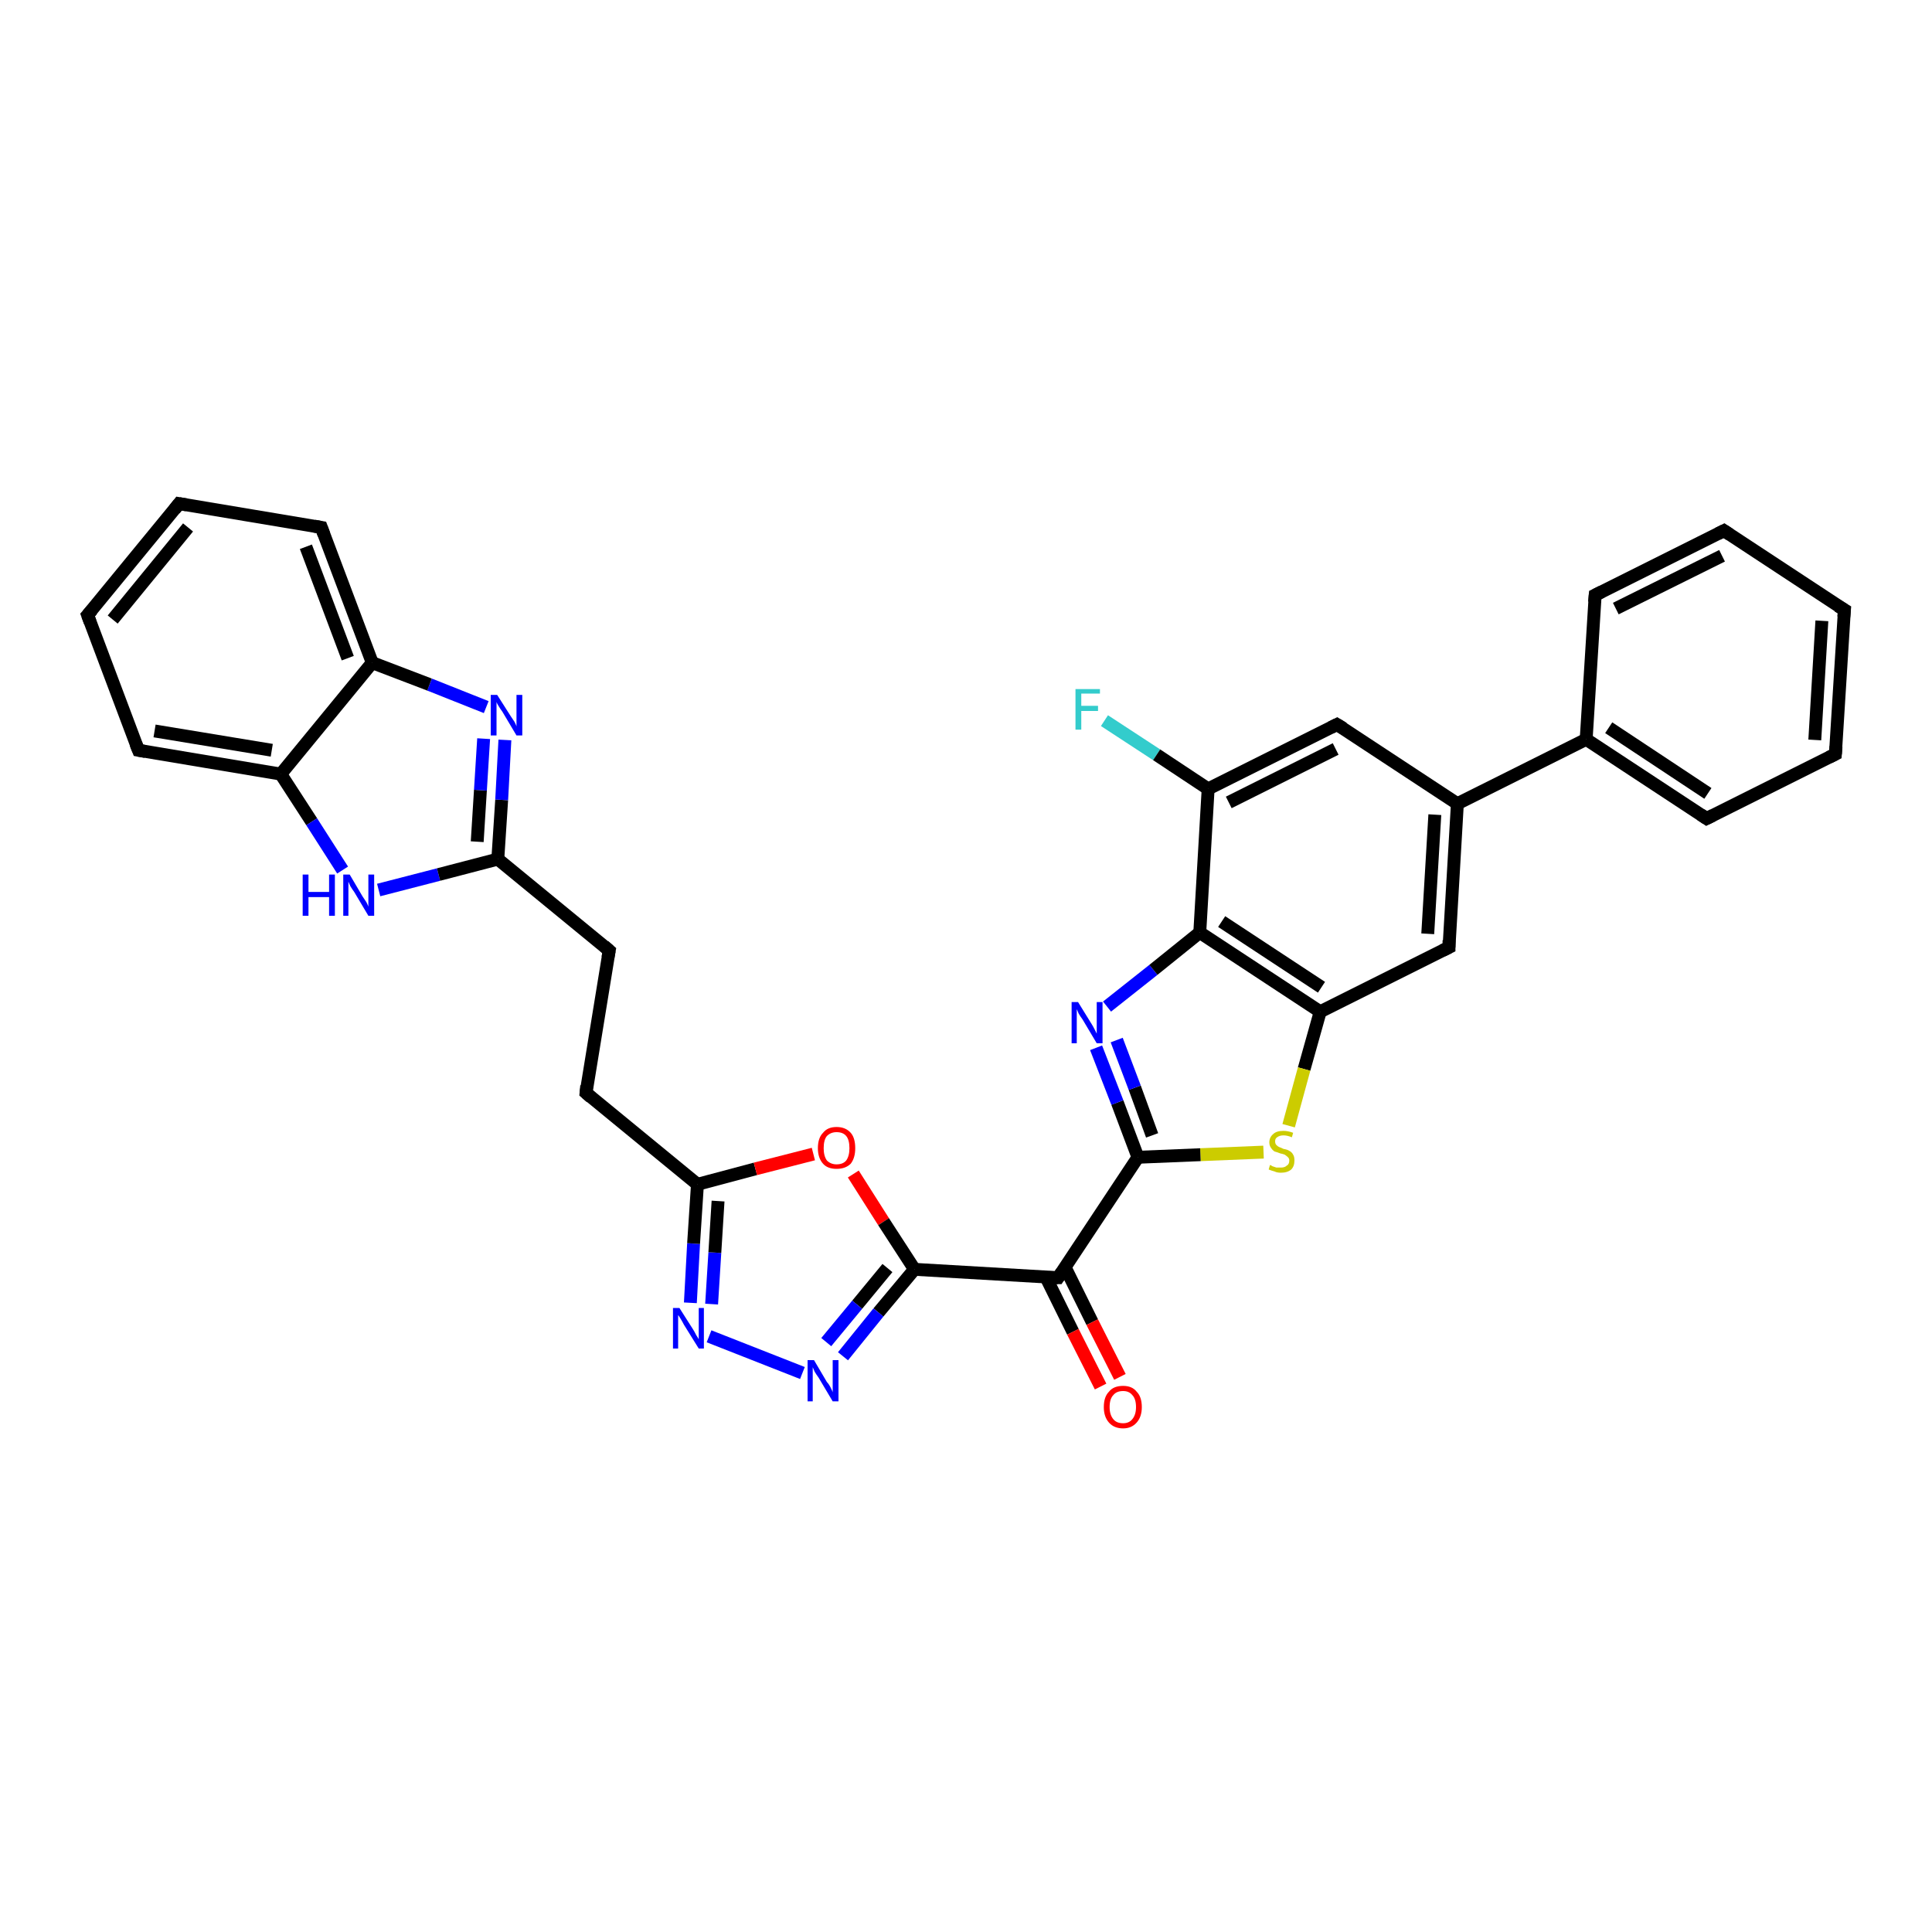 <?xml version='1.0' encoding='iso-8859-1'?>
<svg version='1.1' baseProfile='full'
              xmlns='http://www.w3.org/2000/svg'
                      xmlns:rdkit='http://www.rdkit.org/xml'
                      xmlns:xlink='http://www.w3.org/1999/xlink'
                  xml:space='preserve'
width='300px' height='300px' viewBox='0 0 300 300'>
<!-- END OF HEADER -->
<rect style='opacity:1.0;fill:#FFFFFF;stroke:none' width='300.0' height='300.0' x='0.0' y='0.0'> </rect>
<path class='bond-0 atom-0 atom-1' d='M 171.5,111.9 L 179.6,117.2' style='fill:none;fill-rule:evenodd;stroke:#33CCCC;stroke-width:2.0px;stroke-linecap:butt;stroke-linejoin:miter;stroke-opacity:1' />
<path class='bond-0 atom-0 atom-1' d='M 179.6,117.2 L 187.6,122.5' style='fill:none;fill-rule:evenodd;stroke:#000000;stroke-width:2.0px;stroke-linecap:butt;stroke-linejoin:miter;stroke-opacity:1' />
<path class='bond-1 atom-1 atom-2' d='M 187.6,122.5 L 207.6,112.5' style='fill:none;fill-rule:evenodd;stroke:#000000;stroke-width:2.0px;stroke-linecap:butt;stroke-linejoin:miter;stroke-opacity:1' />
<path class='bond-1 atom-1 atom-2' d='M 190.8,124.6 L 207.4,116.3' style='fill:none;fill-rule:evenodd;stroke:#000000;stroke-width:2.0px;stroke-linecap:butt;stroke-linejoin:miter;stroke-opacity:1' />
<path class='bond-2 atom-2 atom-3' d='M 207.6,112.5 L 226.3,124.8' style='fill:none;fill-rule:evenodd;stroke:#000000;stroke-width:2.0px;stroke-linecap:butt;stroke-linejoin:miter;stroke-opacity:1' />
<path class='bond-3 atom-3 atom-4' d='M 226.3,124.8 L 225.0,147.1' style='fill:none;fill-rule:evenodd;stroke:#000000;stroke-width:2.0px;stroke-linecap:butt;stroke-linejoin:miter;stroke-opacity:1' />
<path class='bond-3 atom-3 atom-4' d='M 222.8,126.5 L 221.7,145.0' style='fill:none;fill-rule:evenodd;stroke:#000000;stroke-width:2.0px;stroke-linecap:butt;stroke-linejoin:miter;stroke-opacity:1' />
<path class='bond-4 atom-4 atom-5' d='M 225.0,147.1 L 205.0,157.1' style='fill:none;fill-rule:evenodd;stroke:#000000;stroke-width:2.0px;stroke-linecap:butt;stroke-linejoin:miter;stroke-opacity:1' />
<path class='bond-5 atom-5 atom-6' d='M 205.0,157.1 L 202.5,166.0' style='fill:none;fill-rule:evenodd;stroke:#000000;stroke-width:2.0px;stroke-linecap:butt;stroke-linejoin:miter;stroke-opacity:1' />
<path class='bond-5 atom-5 atom-6' d='M 202.5,166.0 L 200.1,174.8' style='fill:none;fill-rule:evenodd;stroke:#CCCC00;stroke-width:2.0px;stroke-linecap:butt;stroke-linejoin:miter;stroke-opacity:1' />
<path class='bond-6 atom-6 atom-7' d='M 196.2,178.9 L 186.4,179.3' style='fill:none;fill-rule:evenodd;stroke:#CCCC00;stroke-width:2.0px;stroke-linecap:butt;stroke-linejoin:miter;stroke-opacity:1' />
<path class='bond-6 atom-6 atom-7' d='M 186.4,179.3 L 176.7,179.7' style='fill:none;fill-rule:evenodd;stroke:#000000;stroke-width:2.0px;stroke-linecap:butt;stroke-linejoin:miter;stroke-opacity:1' />
<path class='bond-7 atom-7 atom-8' d='M 176.7,179.7 L 173.5,171.2' style='fill:none;fill-rule:evenodd;stroke:#000000;stroke-width:2.0px;stroke-linecap:butt;stroke-linejoin:miter;stroke-opacity:1' />
<path class='bond-7 atom-7 atom-8' d='M 173.5,171.2 L 170.2,162.7' style='fill:none;fill-rule:evenodd;stroke:#0000FF;stroke-width:2.0px;stroke-linecap:butt;stroke-linejoin:miter;stroke-opacity:1' />
<path class='bond-7 atom-7 atom-8' d='M 178.9,176.3 L 176.2,168.9' style='fill:none;fill-rule:evenodd;stroke:#000000;stroke-width:2.0px;stroke-linecap:butt;stroke-linejoin:miter;stroke-opacity:1' />
<path class='bond-7 atom-7 atom-8' d='M 176.2,168.9 L 173.4,161.5' style='fill:none;fill-rule:evenodd;stroke:#0000FF;stroke-width:2.0px;stroke-linecap:butt;stroke-linejoin:miter;stroke-opacity:1' />
<path class='bond-8 atom-8 atom-9' d='M 171.9,156.3 L 179.1,150.6' style='fill:none;fill-rule:evenodd;stroke:#0000FF;stroke-width:2.0px;stroke-linecap:butt;stroke-linejoin:miter;stroke-opacity:1' />
<path class='bond-8 atom-8 atom-9' d='M 179.1,150.6 L 186.3,144.8' style='fill:none;fill-rule:evenodd;stroke:#000000;stroke-width:2.0px;stroke-linecap:butt;stroke-linejoin:miter;stroke-opacity:1' />
<path class='bond-9 atom-7 atom-10' d='M 176.7,179.7 L 164.3,198.4' style='fill:none;fill-rule:evenodd;stroke:#000000;stroke-width:2.0px;stroke-linecap:butt;stroke-linejoin:miter;stroke-opacity:1' />
<path class='bond-10 atom-10 atom-11' d='M 162.4,198.3 L 166.6,206.8' style='fill:none;fill-rule:evenodd;stroke:#000000;stroke-width:2.0px;stroke-linecap:butt;stroke-linejoin:miter;stroke-opacity:1' />
<path class='bond-10 atom-10 atom-11' d='M 166.6,206.8 L 170.9,215.3' style='fill:none;fill-rule:evenodd;stroke:#FF0000;stroke-width:2.0px;stroke-linecap:butt;stroke-linejoin:miter;stroke-opacity:1' />
<path class='bond-10 atom-10 atom-11' d='M 165.4,196.8 L 169.6,205.3' style='fill:none;fill-rule:evenodd;stroke:#000000;stroke-width:2.0px;stroke-linecap:butt;stroke-linejoin:miter;stroke-opacity:1' />
<path class='bond-10 atom-10 atom-11' d='M 169.6,205.3 L 173.9,213.8' style='fill:none;fill-rule:evenodd;stroke:#FF0000;stroke-width:2.0px;stroke-linecap:butt;stroke-linejoin:miter;stroke-opacity:1' />
<path class='bond-11 atom-10 atom-12' d='M 164.3,198.4 L 142.0,197.1' style='fill:none;fill-rule:evenodd;stroke:#000000;stroke-width:2.0px;stroke-linecap:butt;stroke-linejoin:miter;stroke-opacity:1' />
<path class='bond-12 atom-12 atom-13' d='M 142.0,197.1 L 136.4,203.8' style='fill:none;fill-rule:evenodd;stroke:#000000;stroke-width:2.0px;stroke-linecap:butt;stroke-linejoin:miter;stroke-opacity:1' />
<path class='bond-12 atom-12 atom-13' d='M 136.4,203.8 L 130.9,210.6' style='fill:none;fill-rule:evenodd;stroke:#0000FF;stroke-width:2.0px;stroke-linecap:butt;stroke-linejoin:miter;stroke-opacity:1' />
<path class='bond-12 atom-12 atom-13' d='M 137.8,196.9 L 133.1,202.6' style='fill:none;fill-rule:evenodd;stroke:#000000;stroke-width:2.0px;stroke-linecap:butt;stroke-linejoin:miter;stroke-opacity:1' />
<path class='bond-12 atom-12 atom-13' d='M 133.1,202.6 L 128.3,208.4' style='fill:none;fill-rule:evenodd;stroke:#0000FF;stroke-width:2.0px;stroke-linecap:butt;stroke-linejoin:miter;stroke-opacity:1' />
<path class='bond-13 atom-13 atom-14' d='M 124.6,213.2 L 110.1,207.5' style='fill:none;fill-rule:evenodd;stroke:#0000FF;stroke-width:2.0px;stroke-linecap:butt;stroke-linejoin:miter;stroke-opacity:1' />
<path class='bond-14 atom-14 atom-15' d='M 107.2,202.3 L 107.7,193.1' style='fill:none;fill-rule:evenodd;stroke:#0000FF;stroke-width:2.0px;stroke-linecap:butt;stroke-linejoin:miter;stroke-opacity:1' />
<path class='bond-14 atom-14 atom-15' d='M 107.7,193.1 L 108.3,183.9' style='fill:none;fill-rule:evenodd;stroke:#000000;stroke-width:2.0px;stroke-linecap:butt;stroke-linejoin:miter;stroke-opacity:1' />
<path class='bond-14 atom-14 atom-15' d='M 110.5,202.5 L 111.0,194.5' style='fill:none;fill-rule:evenodd;stroke:#0000FF;stroke-width:2.0px;stroke-linecap:butt;stroke-linejoin:miter;stroke-opacity:1' />
<path class='bond-14 atom-14 atom-15' d='M 111.0,194.5 L 111.5,186.5' style='fill:none;fill-rule:evenodd;stroke:#000000;stroke-width:2.0px;stroke-linecap:butt;stroke-linejoin:miter;stroke-opacity:1' />
<path class='bond-15 atom-15 atom-16' d='M 108.3,183.9 L 91.0,169.7' style='fill:none;fill-rule:evenodd;stroke:#000000;stroke-width:2.0px;stroke-linecap:butt;stroke-linejoin:miter;stroke-opacity:1' />
<path class='bond-16 atom-16 atom-17' d='M 91.0,169.7 L 94.6,147.6' style='fill:none;fill-rule:evenodd;stroke:#000000;stroke-width:2.0px;stroke-linecap:butt;stroke-linejoin:miter;stroke-opacity:1' />
<path class='bond-17 atom-17 atom-18' d='M 94.6,147.6 L 77.3,133.4' style='fill:none;fill-rule:evenodd;stroke:#000000;stroke-width:2.0px;stroke-linecap:butt;stroke-linejoin:miter;stroke-opacity:1' />
<path class='bond-18 atom-18 atom-19' d='M 77.3,133.4 L 77.9,124.2' style='fill:none;fill-rule:evenodd;stroke:#000000;stroke-width:2.0px;stroke-linecap:butt;stroke-linejoin:miter;stroke-opacity:1' />
<path class='bond-18 atom-18 atom-19' d='M 77.9,124.2 L 78.4,114.9' style='fill:none;fill-rule:evenodd;stroke:#0000FF;stroke-width:2.0px;stroke-linecap:butt;stroke-linejoin:miter;stroke-opacity:1' />
<path class='bond-18 atom-18 atom-19' d='M 74.1,130.7 L 74.6,122.7' style='fill:none;fill-rule:evenodd;stroke:#000000;stroke-width:2.0px;stroke-linecap:butt;stroke-linejoin:miter;stroke-opacity:1' />
<path class='bond-18 atom-18 atom-19' d='M 74.6,122.7 L 75.1,114.7' style='fill:none;fill-rule:evenodd;stroke:#0000FF;stroke-width:2.0px;stroke-linecap:butt;stroke-linejoin:miter;stroke-opacity:1' />
<path class='bond-19 atom-19 atom-20' d='M 75.5,109.8 L 66.7,106.3' style='fill:none;fill-rule:evenodd;stroke:#0000FF;stroke-width:2.0px;stroke-linecap:butt;stroke-linejoin:miter;stroke-opacity:1' />
<path class='bond-19 atom-19 atom-20' d='M 66.7,106.3 L 57.8,102.9' style='fill:none;fill-rule:evenodd;stroke:#000000;stroke-width:2.0px;stroke-linecap:butt;stroke-linejoin:miter;stroke-opacity:1' />
<path class='bond-20 atom-20 atom-21' d='M 57.8,102.9 L 49.9,81.9' style='fill:none;fill-rule:evenodd;stroke:#000000;stroke-width:2.0px;stroke-linecap:butt;stroke-linejoin:miter;stroke-opacity:1' />
<path class='bond-20 atom-20 atom-21' d='M 54.0,102.2 L 47.5,84.9' style='fill:none;fill-rule:evenodd;stroke:#000000;stroke-width:2.0px;stroke-linecap:butt;stroke-linejoin:miter;stroke-opacity:1' />
<path class='bond-21 atom-21 atom-22' d='M 49.9,81.9 L 27.8,78.2' style='fill:none;fill-rule:evenodd;stroke:#000000;stroke-width:2.0px;stroke-linecap:butt;stroke-linejoin:miter;stroke-opacity:1' />
<path class='bond-22 atom-22 atom-23' d='M 27.8,78.2 L 13.6,95.5' style='fill:none;fill-rule:evenodd;stroke:#000000;stroke-width:2.0px;stroke-linecap:butt;stroke-linejoin:miter;stroke-opacity:1' />
<path class='bond-22 atom-22 atom-23' d='M 29.2,81.9 L 17.5,96.2' style='fill:none;fill-rule:evenodd;stroke:#000000;stroke-width:2.0px;stroke-linecap:butt;stroke-linejoin:miter;stroke-opacity:1' />
<path class='bond-23 atom-23 atom-24' d='M 13.6,95.5 L 21.5,116.5' style='fill:none;fill-rule:evenodd;stroke:#000000;stroke-width:2.0px;stroke-linecap:butt;stroke-linejoin:miter;stroke-opacity:1' />
<path class='bond-24 atom-24 atom-25' d='M 21.5,116.5 L 43.6,120.2' style='fill:none;fill-rule:evenodd;stroke:#000000;stroke-width:2.0px;stroke-linecap:butt;stroke-linejoin:miter;stroke-opacity:1' />
<path class='bond-24 atom-24 atom-25' d='M 24.0,113.5 L 42.2,116.5' style='fill:none;fill-rule:evenodd;stroke:#000000;stroke-width:2.0px;stroke-linecap:butt;stroke-linejoin:miter;stroke-opacity:1' />
<path class='bond-25 atom-25 atom-26' d='M 43.6,120.2 L 48.4,127.6' style='fill:none;fill-rule:evenodd;stroke:#000000;stroke-width:2.0px;stroke-linecap:butt;stroke-linejoin:miter;stroke-opacity:1' />
<path class='bond-25 atom-25 atom-26' d='M 48.4,127.6 L 53.2,135.1' style='fill:none;fill-rule:evenodd;stroke:#0000FF;stroke-width:2.0px;stroke-linecap:butt;stroke-linejoin:miter;stroke-opacity:1' />
<path class='bond-26 atom-15 atom-27' d='M 108.3,183.9 L 117.3,181.5' style='fill:none;fill-rule:evenodd;stroke:#000000;stroke-width:2.0px;stroke-linecap:butt;stroke-linejoin:miter;stroke-opacity:1' />
<path class='bond-26 atom-15 atom-27' d='M 117.3,181.5 L 126.3,179.2' style='fill:none;fill-rule:evenodd;stroke:#FF0000;stroke-width:2.0px;stroke-linecap:butt;stroke-linejoin:miter;stroke-opacity:1' />
<path class='bond-27 atom-3 atom-28' d='M 226.3,124.8 L 246.3,114.8' style='fill:none;fill-rule:evenodd;stroke:#000000;stroke-width:2.0px;stroke-linecap:butt;stroke-linejoin:miter;stroke-opacity:1' />
<path class='bond-28 atom-28 atom-29' d='M 246.3,114.8 L 265.0,127.1' style='fill:none;fill-rule:evenodd;stroke:#000000;stroke-width:2.0px;stroke-linecap:butt;stroke-linejoin:miter;stroke-opacity:1' />
<path class='bond-28 atom-28 atom-29' d='M 249.8,113.0 L 265.2,123.2' style='fill:none;fill-rule:evenodd;stroke:#000000;stroke-width:2.0px;stroke-linecap:butt;stroke-linejoin:miter;stroke-opacity:1' />
<path class='bond-29 atom-29 atom-30' d='M 265.0,127.1 L 285.0,117.1' style='fill:none;fill-rule:evenodd;stroke:#000000;stroke-width:2.0px;stroke-linecap:butt;stroke-linejoin:miter;stroke-opacity:1' />
<path class='bond-30 atom-30 atom-31' d='M 285.0,117.1 L 286.4,94.7' style='fill:none;fill-rule:evenodd;stroke:#000000;stroke-width:2.0px;stroke-linecap:butt;stroke-linejoin:miter;stroke-opacity:1' />
<path class='bond-30 atom-30 atom-31' d='M 281.8,114.9 L 282.9,96.4' style='fill:none;fill-rule:evenodd;stroke:#000000;stroke-width:2.0px;stroke-linecap:butt;stroke-linejoin:miter;stroke-opacity:1' />
<path class='bond-31 atom-31 atom-32' d='M 286.4,94.7 L 267.7,82.4' style='fill:none;fill-rule:evenodd;stroke:#000000;stroke-width:2.0px;stroke-linecap:butt;stroke-linejoin:miter;stroke-opacity:1' />
<path class='bond-32 atom-32 atom-33' d='M 267.7,82.4 L 247.7,92.4' style='fill:none;fill-rule:evenodd;stroke:#000000;stroke-width:2.0px;stroke-linecap:butt;stroke-linejoin:miter;stroke-opacity:1' />
<path class='bond-32 atom-32 atom-33' d='M 267.4,86.3 L 250.9,94.5' style='fill:none;fill-rule:evenodd;stroke:#000000;stroke-width:2.0px;stroke-linecap:butt;stroke-linejoin:miter;stroke-opacity:1' />
<path class='bond-33 atom-9 atom-1' d='M 186.3,144.8 L 187.6,122.5' style='fill:none;fill-rule:evenodd;stroke:#000000;stroke-width:2.0px;stroke-linecap:butt;stroke-linejoin:miter;stroke-opacity:1' />
<path class='bond-34 atom-27 atom-12' d='M 132.5,182.3 L 137.2,189.7' style='fill:none;fill-rule:evenodd;stroke:#FF0000;stroke-width:2.0px;stroke-linecap:butt;stroke-linejoin:miter;stroke-opacity:1' />
<path class='bond-34 atom-27 atom-12' d='M 137.2,189.7 L 142.0,197.1' style='fill:none;fill-rule:evenodd;stroke:#000000;stroke-width:2.0px;stroke-linecap:butt;stroke-linejoin:miter;stroke-opacity:1' />
<path class='bond-35 atom-33 atom-28' d='M 247.7,92.4 L 246.3,114.8' style='fill:none;fill-rule:evenodd;stroke:#000000;stroke-width:2.0px;stroke-linecap:butt;stroke-linejoin:miter;stroke-opacity:1' />
<path class='bond-36 atom-9 atom-5' d='M 186.3,144.8 L 205.0,157.1' style='fill:none;fill-rule:evenodd;stroke:#000000;stroke-width:2.0px;stroke-linecap:butt;stroke-linejoin:miter;stroke-opacity:1' />
<path class='bond-36 atom-9 atom-5' d='M 189.7,143.1 L 205.2,153.3' style='fill:none;fill-rule:evenodd;stroke:#000000;stroke-width:2.0px;stroke-linecap:butt;stroke-linejoin:miter;stroke-opacity:1' />
<path class='bond-37 atom-26 atom-18' d='M 58.8,138.2 L 68.1,135.8' style='fill:none;fill-rule:evenodd;stroke:#0000FF;stroke-width:2.0px;stroke-linecap:butt;stroke-linejoin:miter;stroke-opacity:1' />
<path class='bond-37 atom-26 atom-18' d='M 68.1,135.8 L 77.3,133.4' style='fill:none;fill-rule:evenodd;stroke:#000000;stroke-width:2.0px;stroke-linecap:butt;stroke-linejoin:miter;stroke-opacity:1' />
<path class='bond-38 atom-25 atom-20' d='M 43.6,120.2 L 57.8,102.9' style='fill:none;fill-rule:evenodd;stroke:#000000;stroke-width:2.0px;stroke-linecap:butt;stroke-linejoin:miter;stroke-opacity:1' />
<path d='M 206.6,113.0 L 207.6,112.5 L 208.6,113.1' style='fill:none;stroke:#000000;stroke-width:2.0px;stroke-linecap:butt;stroke-linejoin:miter;stroke-opacity:1;' />
<path d='M 225.0,146.0 L 225.0,147.1 L 224.0,147.6' style='fill:none;stroke:#000000;stroke-width:2.0px;stroke-linecap:butt;stroke-linejoin:miter;stroke-opacity:1;' />
<path d='M 164.9,197.5 L 164.3,198.4 L 163.2,198.4' style='fill:none;stroke:#000000;stroke-width:2.0px;stroke-linecap:butt;stroke-linejoin:miter;stroke-opacity:1;' />
<path d='M 91.8,170.4 L 91.0,169.7 L 91.1,168.6' style='fill:none;stroke:#000000;stroke-width:2.0px;stroke-linecap:butt;stroke-linejoin:miter;stroke-opacity:1;' />
<path d='M 94.4,148.7 L 94.6,147.6 L 93.8,146.9' style='fill:none;stroke:#000000;stroke-width:2.0px;stroke-linecap:butt;stroke-linejoin:miter;stroke-opacity:1;' />
<path d='M 50.3,83.0 L 49.9,81.9 L 48.8,81.7' style='fill:none;stroke:#000000;stroke-width:2.0px;stroke-linecap:butt;stroke-linejoin:miter;stroke-opacity:1;' />
<path d='M 29.0,78.4 L 27.8,78.2 L 27.1,79.1' style='fill:none;stroke:#000000;stroke-width:2.0px;stroke-linecap:butt;stroke-linejoin:miter;stroke-opacity:1;' />
<path d='M 14.3,94.7 L 13.6,95.5 L 14.0,96.6' style='fill:none;stroke:#000000;stroke-width:2.0px;stroke-linecap:butt;stroke-linejoin:miter;stroke-opacity:1;' />
<path d='M 21.1,115.5 L 21.5,116.5 L 22.6,116.7' style='fill:none;stroke:#000000;stroke-width:2.0px;stroke-linecap:butt;stroke-linejoin:miter;stroke-opacity:1;' />
<path d='M 264.1,126.5 L 265.0,127.1 L 266.0,126.6' style='fill:none;stroke:#000000;stroke-width:2.0px;stroke-linecap:butt;stroke-linejoin:miter;stroke-opacity:1;' />
<path d='M 284.0,117.6 L 285.0,117.1 L 285.1,115.9' style='fill:none;stroke:#000000;stroke-width:2.0px;stroke-linecap:butt;stroke-linejoin:miter;stroke-opacity:1;' />
<path d='M 286.3,95.8 L 286.4,94.7 L 285.4,94.1' style='fill:none;stroke:#000000;stroke-width:2.0px;stroke-linecap:butt;stroke-linejoin:miter;stroke-opacity:1;' />
<path d='M 268.6,83.0 L 267.7,82.4 L 266.7,82.9' style='fill:none;stroke:#000000;stroke-width:2.0px;stroke-linecap:butt;stroke-linejoin:miter;stroke-opacity:1;' />
<path d='M 248.7,91.9 L 247.7,92.4 L 247.6,93.5' style='fill:none;stroke:#000000;stroke-width:2.0px;stroke-linecap:butt;stroke-linejoin:miter;stroke-opacity:1;' />
<path class='atom-0' d='M 167.0 107.0
L 170.8 107.0
L 170.8 107.7
L 167.9 107.7
L 167.9 109.6
L 170.5 109.6
L 170.5 110.4
L 167.9 110.4
L 167.9 113.3
L 167.0 113.3
L 167.0 107.0
' fill='#33CCCC'/>
<path class='atom-6' d='M 197.2 180.9
Q 197.3 180.9, 197.6 181.1
Q 197.9 181.2, 198.2 181.3
Q 198.5 181.3, 198.9 181.3
Q 199.5 181.3, 199.8 181.0
Q 200.2 180.8, 200.2 180.2
Q 200.2 179.9, 200.0 179.7
Q 199.8 179.5, 199.5 179.3
Q 199.3 179.2, 198.8 179.1
Q 198.3 178.9, 197.9 178.8
Q 197.6 178.6, 197.4 178.3
Q 197.1 177.9, 197.1 177.4
Q 197.1 176.6, 197.7 176.1
Q 198.2 175.6, 199.3 175.6
Q 200.0 175.6, 200.8 175.9
L 200.6 176.6
Q 199.9 176.3, 199.3 176.3
Q 198.7 176.3, 198.3 176.6
Q 198.0 176.8, 198.0 177.2
Q 198.0 177.6, 198.2 177.8
Q 198.4 178.0, 198.6 178.1
Q 198.9 178.2, 199.3 178.4
Q 199.9 178.5, 200.2 178.7
Q 200.6 178.9, 200.8 179.3
Q 201.0 179.6, 201.0 180.2
Q 201.0 181.1, 200.5 181.6
Q 199.9 182.1, 198.9 182.1
Q 198.3 182.1, 197.9 181.9
Q 197.5 181.8, 197.0 181.6
L 197.2 180.9
' fill='#CCCC00'/>
<path class='atom-8' d='M 167.4 155.6
L 169.5 159.0
Q 169.7 159.3, 170.0 159.9
Q 170.3 160.5, 170.3 160.5
L 170.3 155.6
L 171.2 155.6
L 171.2 162.0
L 170.3 162.0
L 168.1 158.3
Q 167.8 157.9, 167.5 157.4
Q 167.3 156.9, 167.2 156.7
L 167.2 162.0
L 166.4 162.0
L 166.4 155.6
L 167.4 155.6
' fill='#0000FF'/>
<path class='atom-11' d='M 171.4 218.5
Q 171.4 216.9, 172.2 216.1
Q 172.9 215.2, 174.4 215.2
Q 175.8 215.2, 176.5 216.1
Q 177.3 216.9, 177.3 218.5
Q 177.3 220.0, 176.5 220.9
Q 175.7 221.8, 174.4 221.8
Q 173.0 221.8, 172.2 220.9
Q 171.4 220.0, 171.4 218.5
M 174.4 221.0
Q 175.3 221.0, 175.8 220.4
Q 176.4 219.7, 176.4 218.5
Q 176.4 217.2, 175.8 216.6
Q 175.3 216.0, 174.4 216.0
Q 173.4 216.0, 172.9 216.6
Q 172.3 217.2, 172.3 218.5
Q 172.3 219.7, 172.9 220.4
Q 173.4 221.0, 174.4 221.0
' fill='#FF0000'/>
<path class='atom-13' d='M 126.4 211.2
L 128.4 214.6
Q 128.7 214.9, 129.0 215.5
Q 129.3 216.1, 129.3 216.2
L 129.3 211.2
L 130.2 211.2
L 130.2 217.6
L 129.3 217.6
L 127.1 213.9
Q 126.8 213.5, 126.5 213.0
Q 126.3 212.5, 126.2 212.3
L 126.2 217.6
L 125.4 217.6
L 125.4 211.2
L 126.4 211.2
' fill='#0000FF'/>
<path class='atom-14' d='M 105.5 203.1
L 107.6 206.4
Q 107.8 206.7, 108.1 207.3
Q 108.5 207.9, 108.5 208.0
L 108.5 203.1
L 109.3 203.1
L 109.3 209.4
L 108.5 209.4
L 106.2 205.7
Q 106.0 205.3, 105.7 204.8
Q 105.4 204.3, 105.3 204.2
L 105.3 209.4
L 104.5 209.4
L 104.5 203.1
L 105.5 203.1
' fill='#0000FF'/>
<path class='atom-19' d='M 77.2 107.9
L 79.3 111.2
Q 79.5 111.5, 79.9 112.1
Q 80.2 112.7, 80.2 112.8
L 80.2 107.9
L 81.1 107.9
L 81.1 114.2
L 80.2 114.2
L 78.0 110.5
Q 77.7 110.1, 77.4 109.6
Q 77.1 109.1, 77.1 109.0
L 77.1 114.2
L 76.2 114.2
L 76.2 107.9
L 77.2 107.9
' fill='#0000FF'/>
<path class='atom-26' d='M 47.0 135.8
L 47.9 135.8
L 47.9 138.5
L 51.1 138.5
L 51.1 135.8
L 52.0 135.8
L 52.0 142.2
L 51.1 142.2
L 51.1 139.3
L 47.9 139.3
L 47.9 142.2
L 47.0 142.2
L 47.0 135.8
' fill='#0000FF'/>
<path class='atom-26' d='M 54.3 135.8
L 56.3 139.2
Q 56.5 139.5, 56.9 140.1
Q 57.2 140.7, 57.2 140.8
L 57.2 135.8
L 58.1 135.8
L 58.1 142.2
L 57.2 142.2
L 55.0 138.5
Q 54.7 138.1, 54.4 137.6
Q 54.2 137.1, 54.1 136.9
L 54.1 142.2
L 53.3 142.2
L 53.3 135.8
L 54.3 135.8
' fill='#0000FF'/>
<path class='atom-27' d='M 127.0 178.3
Q 127.0 176.7, 127.8 175.9
Q 128.5 175.0, 129.9 175.0
Q 131.3 175.0, 132.1 175.9
Q 132.8 176.7, 132.8 178.3
Q 132.8 179.8, 132.1 180.7
Q 131.3 181.5, 129.9 181.5
Q 128.5 181.5, 127.8 180.7
Q 127.0 179.8, 127.0 178.3
M 129.9 180.8
Q 130.9 180.8, 131.4 180.2
Q 131.9 179.5, 131.9 178.3
Q 131.9 177.0, 131.4 176.4
Q 130.9 175.8, 129.9 175.8
Q 129.0 175.8, 128.4 176.4
Q 127.9 177.0, 127.9 178.3
Q 127.9 179.5, 128.4 180.2
Q 129.0 180.8, 129.9 180.8
' fill='#FF0000'/>
</svg>
